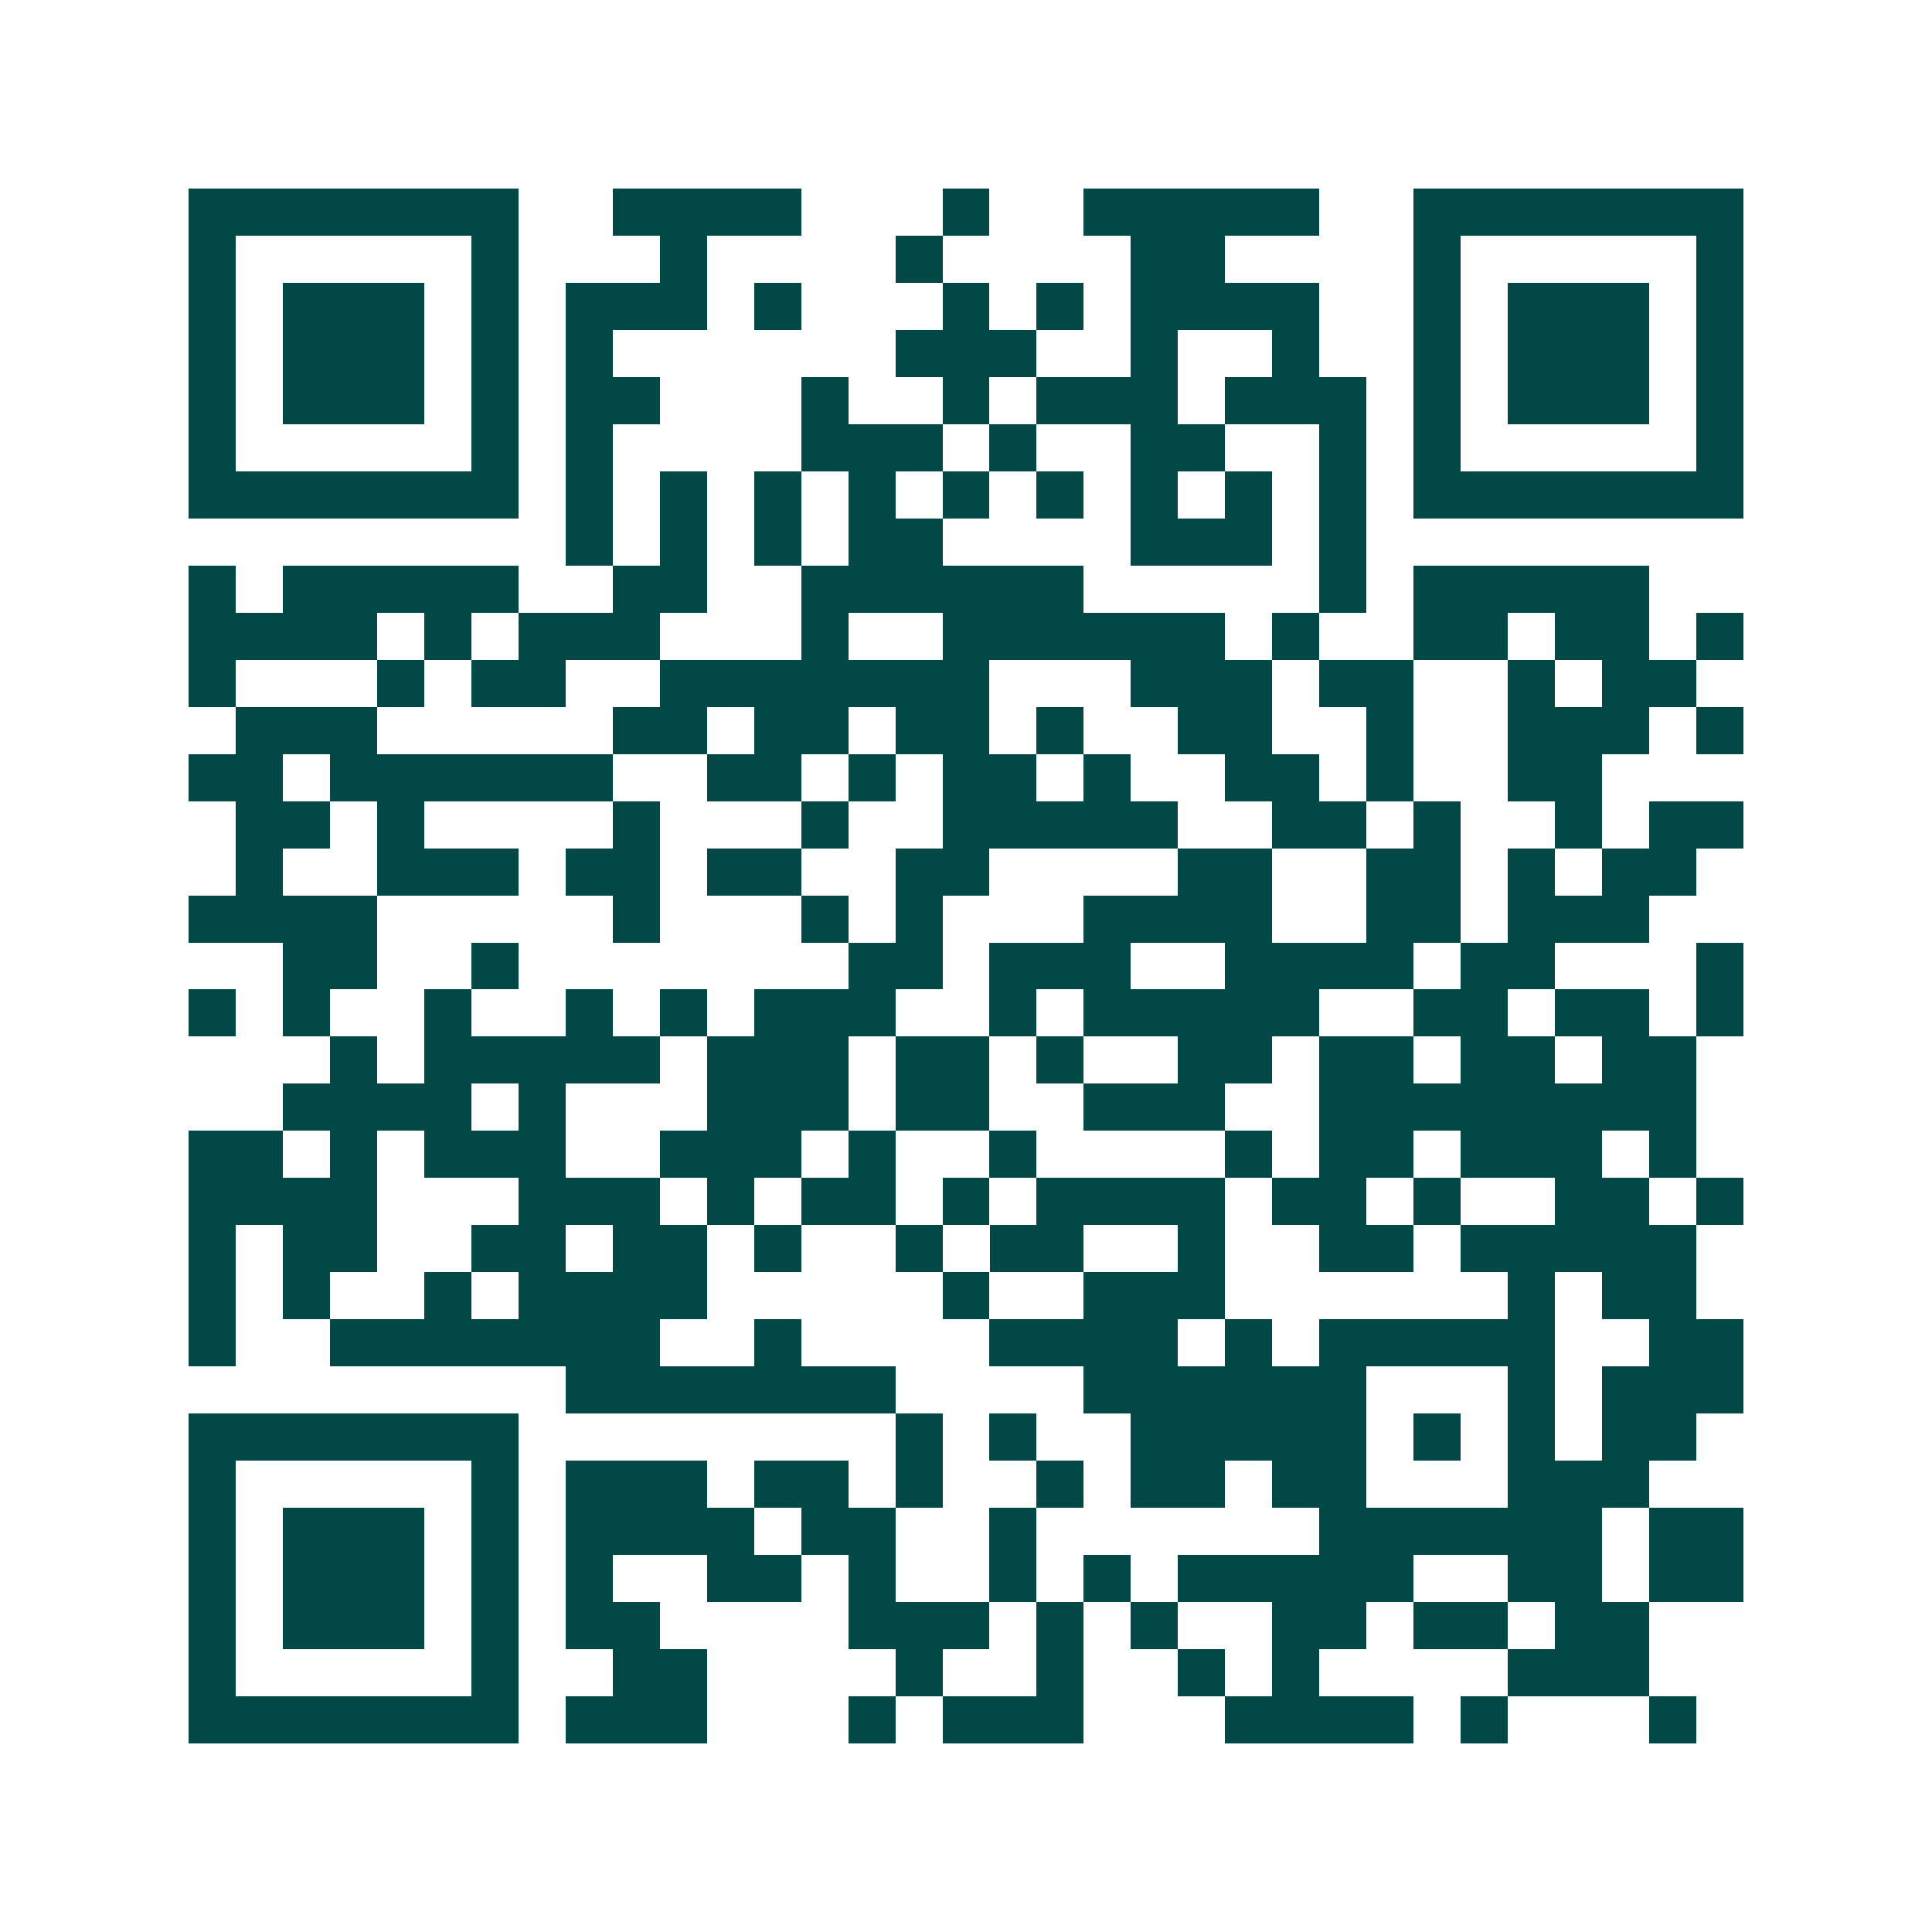 <svg xmlns="http://www.w3.org/2000/svg" width="200" height="200" viewBox="0 0 41 41" shape-rendering="crispEdges"><path fill="#ffffff" d="M0 0h41v41H0z"/><path stroke="#014847" d="M4 4.5h7m2 0h4m3 0h1m2 0h5m2 0h7M4 5.5h1m5 0h1m3 0h1m4 0h1m4 0h2m4 0h1m5 0h1M4 6.5h1m1 0h3m1 0h1m1 0h3m1 0h1m3 0h1m1 0h1m1 0h4m2 0h1m1 0h3m1 0h1M4 7.5h1m1 0h3m1 0h1m1 0h1m6 0h3m2 0h1m2 0h1m2 0h1m1 0h3m1 0h1M4 8.5h1m1 0h3m1 0h1m1 0h2m3 0h1m2 0h1m1 0h3m1 0h3m1 0h1m1 0h3m1 0h1M4 9.5h1m5 0h1m1 0h1m4 0h3m1 0h1m2 0h2m2 0h1m1 0h1m5 0h1M4 10.5h7m1 0h1m1 0h1m1 0h1m1 0h1m1 0h1m1 0h1m1 0h1m1 0h1m1 0h1m1 0h7M12 11.5h1m1 0h1m1 0h1m1 0h2m4 0h3m1 0h1M4 12.5h1m1 0h5m2 0h2m2 0h6m5 0h1m1 0h5M4 13.5h4m1 0h1m1 0h3m3 0h1m2 0h6m1 0h1m2 0h2m1 0h2m1 0h1M4 14.5h1m3 0h1m1 0h2m2 0h7m3 0h3m1 0h2m2 0h1m1 0h2M5 15.5h3m5 0h2m1 0h2m1 0h2m1 0h1m2 0h2m2 0h1m2 0h3m1 0h1M4 16.5h2m1 0h6m2 0h2m1 0h1m1 0h2m1 0h1m2 0h2m1 0h1m2 0h2M5 17.5h2m1 0h1m4 0h1m3 0h1m2 0h5m2 0h2m1 0h1m2 0h1m1 0h2M5 18.5h1m2 0h3m1 0h2m1 0h2m2 0h2m4 0h2m2 0h2m1 0h1m1 0h2M4 19.5h4m5 0h1m3 0h1m1 0h1m3 0h4m2 0h2m1 0h3M6 20.5h2m2 0h1m7 0h2m1 0h3m2 0h4m1 0h2m3 0h1M4 21.5h1m1 0h1m2 0h1m2 0h1m1 0h1m1 0h3m2 0h1m1 0h5m2 0h2m1 0h2m1 0h1M7 22.5h1m1 0h5m1 0h3m1 0h2m1 0h1m2 0h2m1 0h2m1 0h2m1 0h2M6 23.5h4m1 0h1m3 0h3m1 0h2m2 0h3m2 0h8M4 24.5h2m1 0h1m1 0h3m2 0h3m1 0h1m2 0h1m4 0h1m1 0h2m1 0h3m1 0h1M4 25.5h4m3 0h3m1 0h1m1 0h2m1 0h1m1 0h4m1 0h2m1 0h1m2 0h2m1 0h1M4 26.5h1m1 0h2m2 0h2m1 0h2m1 0h1m2 0h1m1 0h2m2 0h1m2 0h2m1 0h5M4 27.5h1m1 0h1m2 0h1m1 0h4m5 0h1m2 0h3m6 0h1m1 0h2M4 28.5h1m2 0h7m2 0h1m4 0h4m1 0h1m1 0h5m2 0h2M12 29.5h7m4 0h6m3 0h1m1 0h3M4 30.5h7m8 0h1m1 0h1m2 0h5m1 0h1m1 0h1m1 0h2M4 31.5h1m5 0h1m1 0h3m1 0h2m1 0h1m2 0h1m1 0h2m1 0h2m3 0h3M4 32.5h1m1 0h3m1 0h1m1 0h4m1 0h2m2 0h1m6 0h6m1 0h2M4 33.5h1m1 0h3m1 0h1m1 0h1m2 0h2m1 0h1m2 0h1m1 0h1m1 0h5m2 0h2m1 0h2M4 34.5h1m1 0h3m1 0h1m1 0h2m4 0h3m1 0h1m1 0h1m2 0h2m1 0h2m1 0h2M4 35.5h1m5 0h1m2 0h2m4 0h1m2 0h1m2 0h1m1 0h1m4 0h3M4 36.5h7m1 0h3m3 0h1m1 0h3m3 0h4m1 0h1m3 0h1"/></svg>
